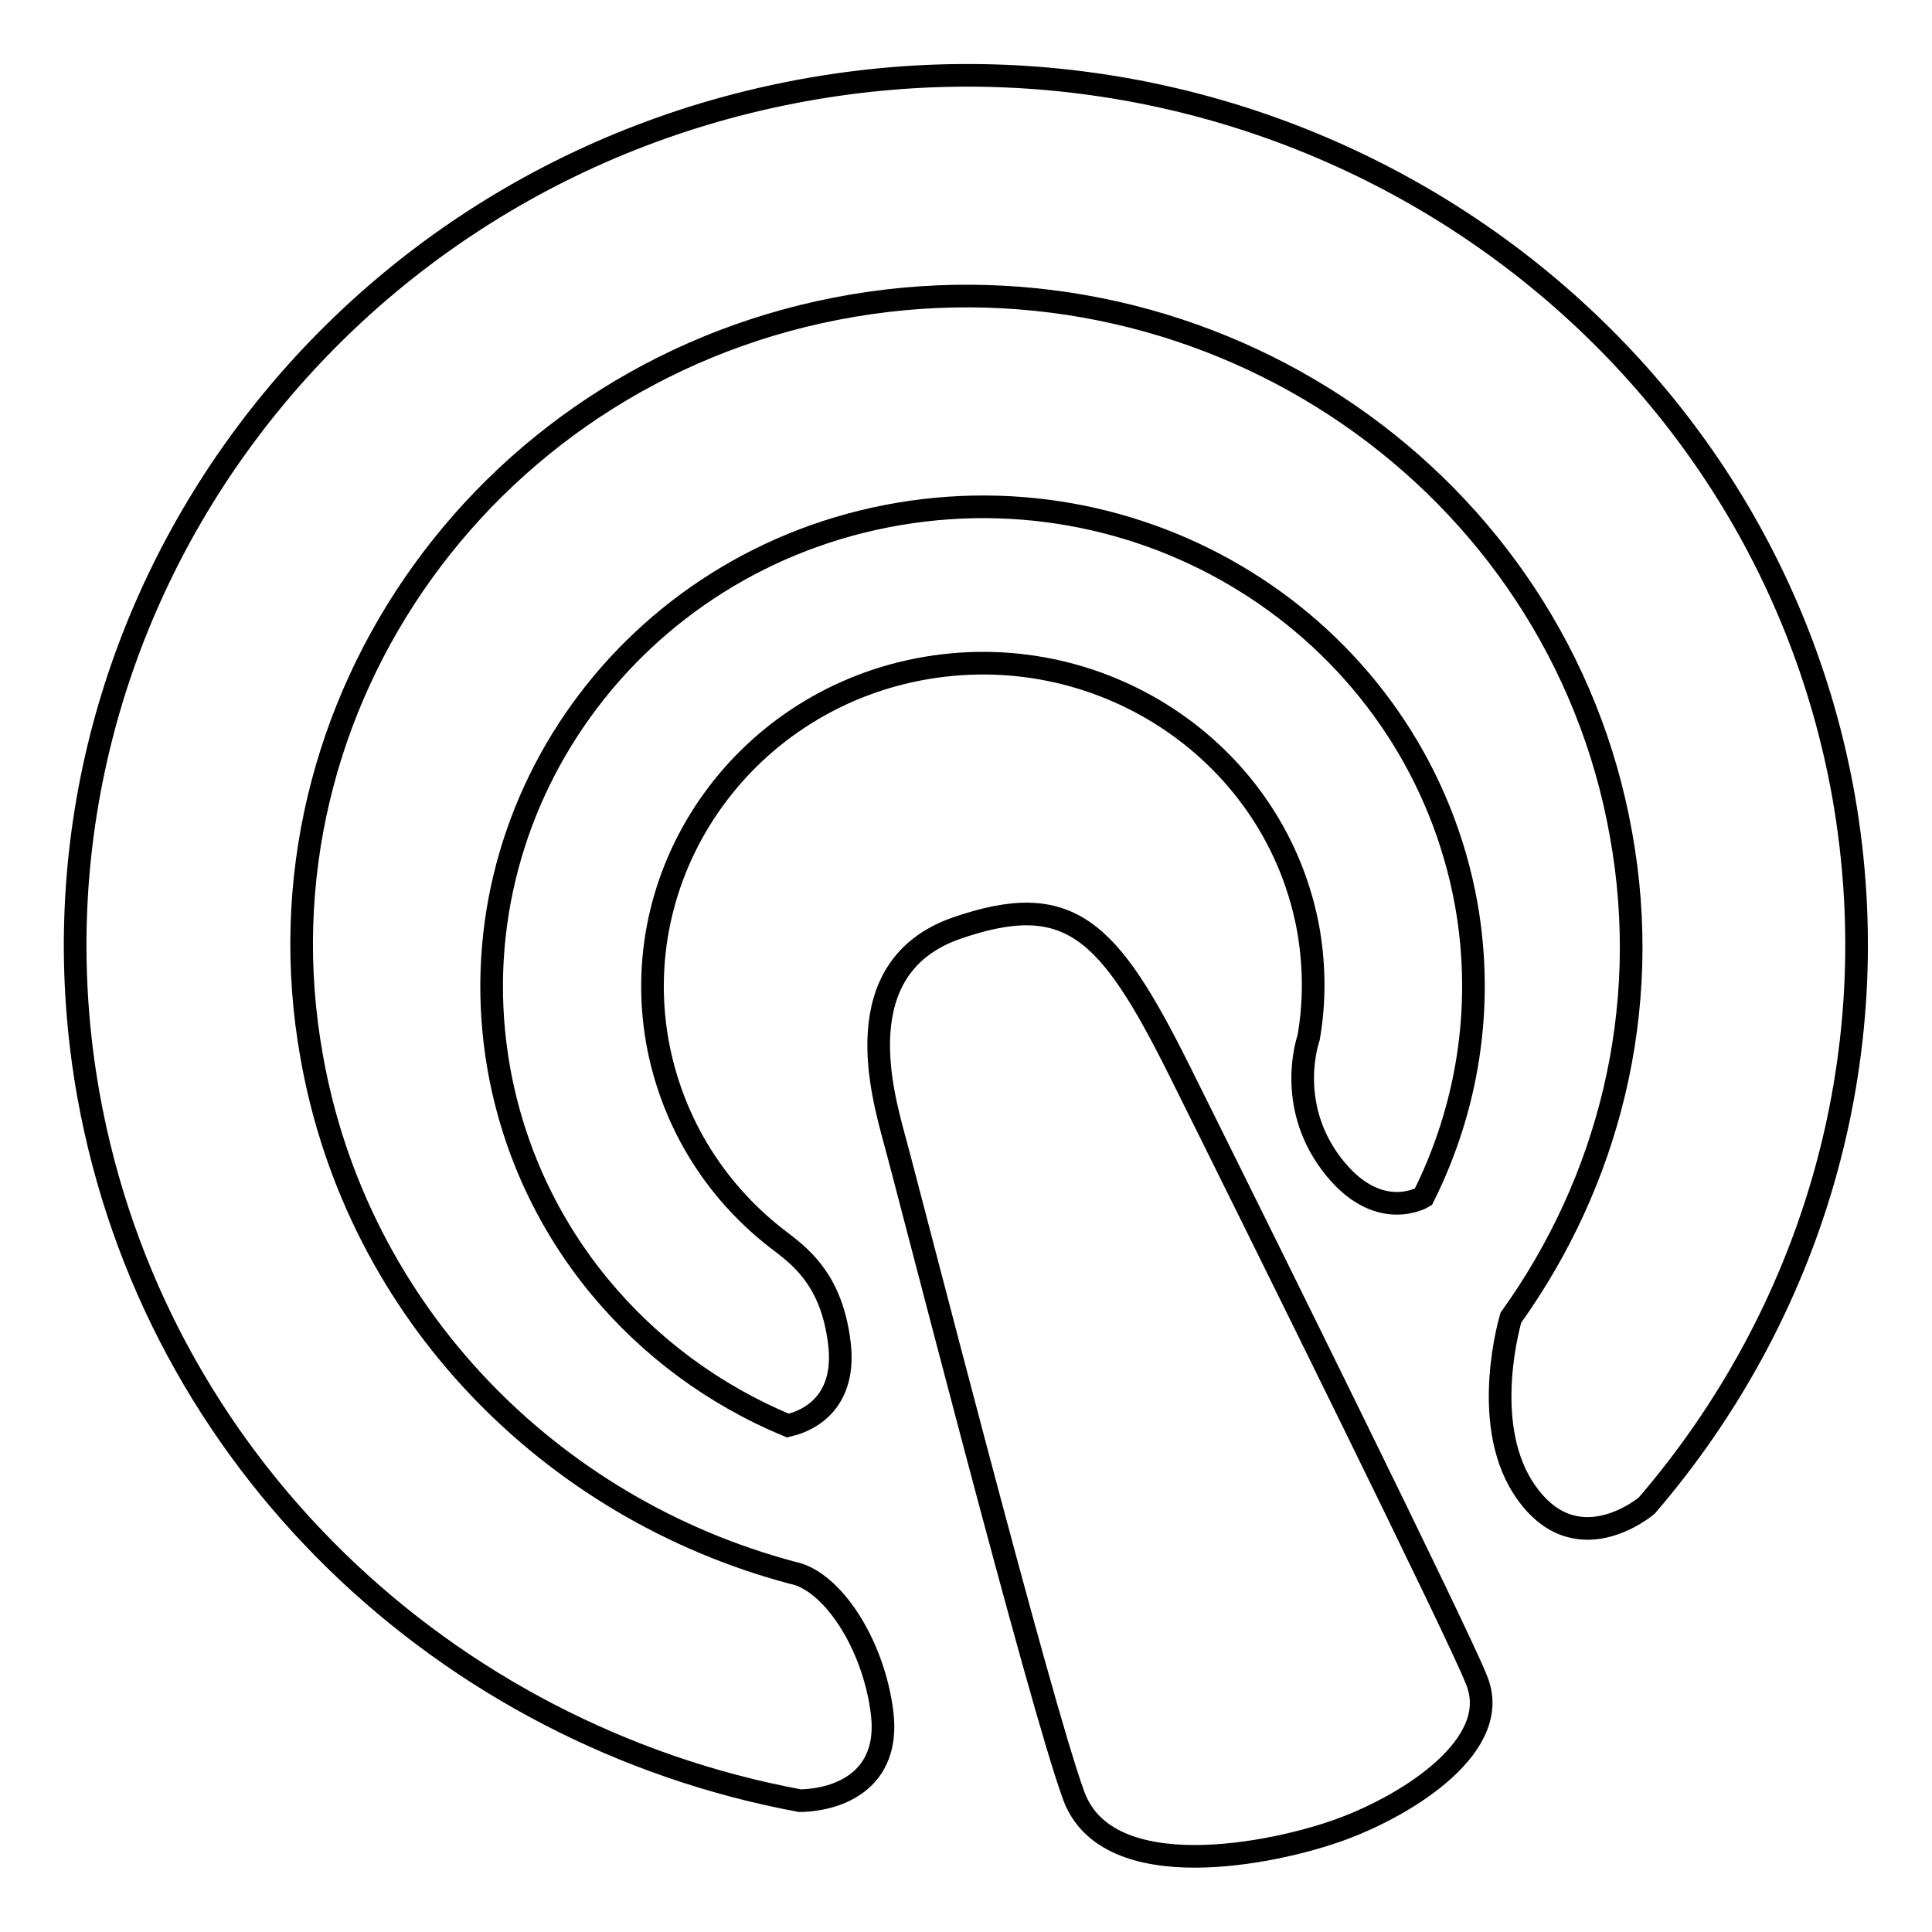 <?xml version="1.0" encoding="utf-8"?>
<!-- Svg Vector Icons : http://www.onlinewebfonts.com/icon -->
<!DOCTYPE svg PUBLIC "-//W3C//DTD SVG 1.1//EN" "http://www.w3.org/Graphics/SVG/1.1/DTD/svg11.dtd">
<svg version="1.1" xmlns="http://www.w3.org/2000/svg" xmlns:xlink="http://www.w3.org/1999/xlink" x="0px" y="0px" viewBox="0 0 256 256" enable-background="new 0 0 256 256" xml:space="preserve">
<g><g><path stroke-width="3" fill-opacity="0" stroke="#000000"  d="M218.2,199.5c0,0-9.6,8.2-16.4-2.4c-5.7-8.9-1.6-22.5-1.6-22.5c12.9-18,18.8-40.7,14.6-64c-8.3-46.8-53.9-78.2-101.8-70.1S32.9,93.2,41.3,140c6,34,31.7,59.9,63.7,68.4c5.2,1,10.8,9.4,11.9,18.7c1,8.7-5.6,11.4-10.9,11.5c-46.9-8.7-85.6-44.9-94.3-93.6C0.6,82.3,43.7,22.6,107.9,11.7c64.2-10.9,125.3,31.2,136.4,93.9C250.4,140.5,239.8,174.4,218.2,199.5z M66.1,141.6c-6.1-34.6,17.6-67.5,53-73.5c35.4-6,69,17.2,75.2,51.8c2.4,13.7,0.1,27.1-5.7,38.7c0,0-6.1,3.7-12.2-4.4c-6.1-8.1-3-16.7-3-16.7c0.8-4.6,0.8-9.3,0-14.1c-4.1-23.3-26.8-38.9-50.6-34.9c-23.8,4-39.8,26.2-35.7,49.5c2,11.1,8.1,20.4,16.6,26.7c2.7,2.1,6.5,5.2,7.5,13.1c0.9,6.8-2.6,10.1-6.8,11.1C84.9,180.8,70,163.5,66.1,141.6z M126.7,123c15-5.2,20.2,0.1,29.5,18.7c11.2,22.5,37.1,74.9,39.4,80.8c3.7,8.6-8.9,16.6-17.9,19.9c-9,3.3-30.9,7.7-35.4-4.4s-22.2-81.4-23.8-87.1C117,145.2,111.9,128.2,126.7,123z"/></g></g>
</svg>